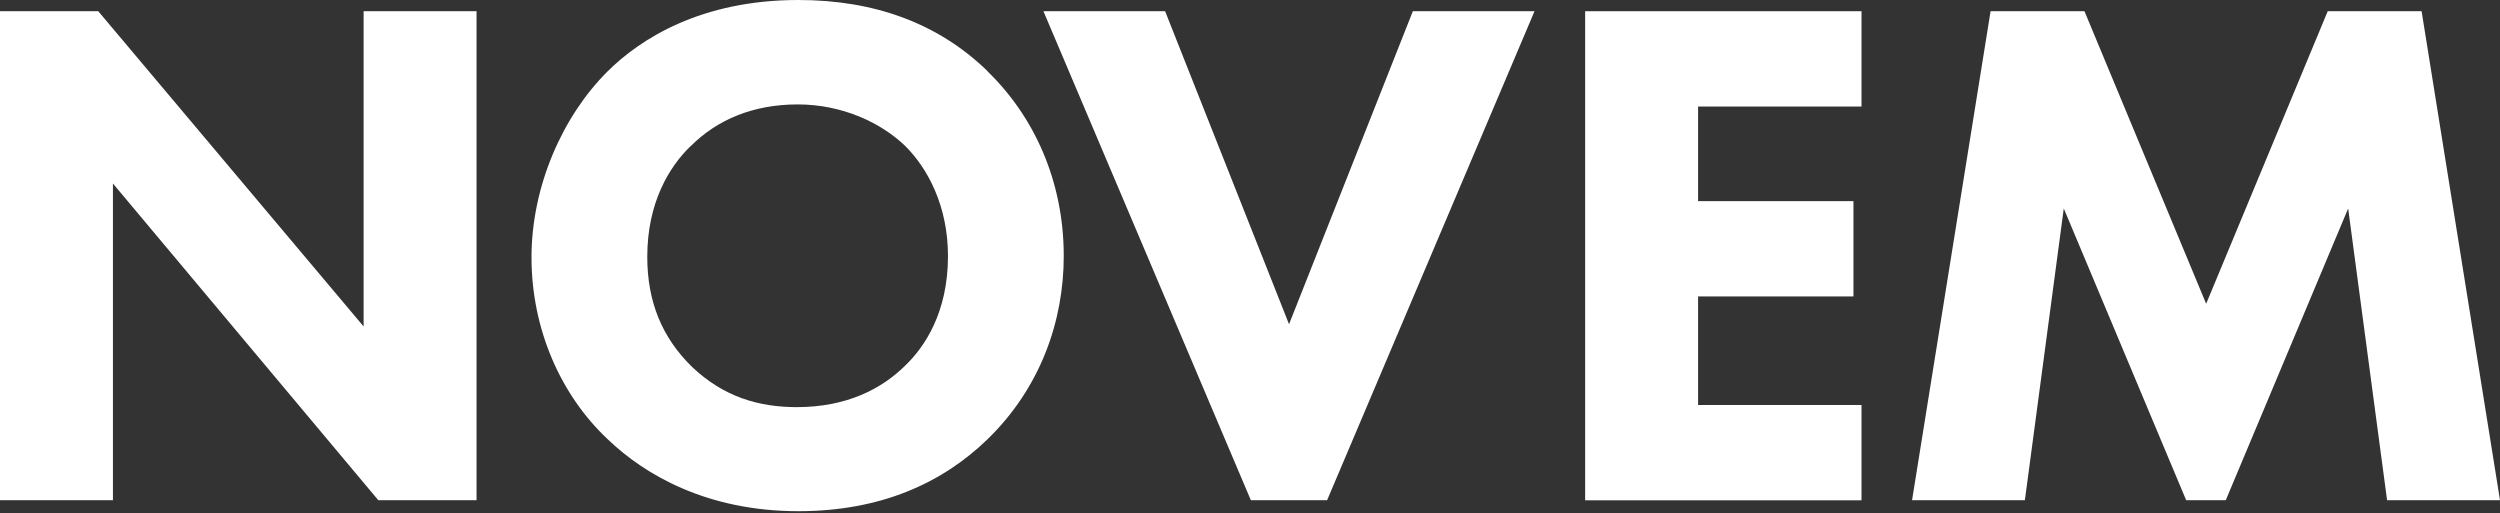 <?xml version="1.0" encoding="UTF-8"?> <svg xmlns="http://www.w3.org/2000/svg" width="1223" height="251" viewBox="0 0 1223 251" fill="none"><rect x="0" y="0" width="1223" height="251" fill="#333333" stroke="none"/><path d="M0 244.691V5.491H48.072L177.882 159.713V5.491H233.127V244.691H185.055L55.245 89.775V244.691H0Z" fill="white"></path><path d="M483.074 34.882C505.692 56.749 520.386 88.334 520.386 125.241C520.386 157.173 508.932 189.799 483.074 214.905C460.86 236.424 430.722 250.076 390.575 250.076C345.743 250.076 315.257 232.143 297.325 214.905C274.359 193.385 260.013 161.106 260.013 125.935C260.013 90.763 275.458 56.691 296.977 35.172C313.117 19.032 342.909 0 390.575 0C427.887 0 459.067 11.454 483.074 34.767V34.882ZM337.818 71.5C327.405 81.566 316.646 99.093 316.646 125.646C316.646 147.512 323.819 165.098 338.512 179.444C353.958 194.137 371.138 199.17 389.823 199.17C414.235 199.17 431.416 190.204 442.928 178.75C452.241 169.783 463.753 152.95 463.753 125.298C463.753 100.54 453.687 82.26 442.928 71.5C431.069 60.046 412.095 51.08 390.228 51.08C368.362 51.08 350.776 58.6 337.876 71.5H337.818Z" fill="white"></path><path d="M569.973 5.491L630.597 158.614L691.164 5.491H750.689L649.224 244.691H611.912L510.447 5.491H569.973Z" fill="white"></path><path d="M910.647 52.116H830.702V98.394H906.714V145.02H830.702V198.124H910.647V244.749H775.457V5.491H910.647V52.116Z" fill="white"></path><path d="M935.381 244.691L973.792 5.491H1019.72L1079.25 148.606L1138.72 5.491H1184.65L1223 244.691H1167.76L1148.72 101.981L1088.85 244.691H1069.47L1009.6 101.981L990.568 244.691H935.323H935.381Z" fill="white"></path></svg> 